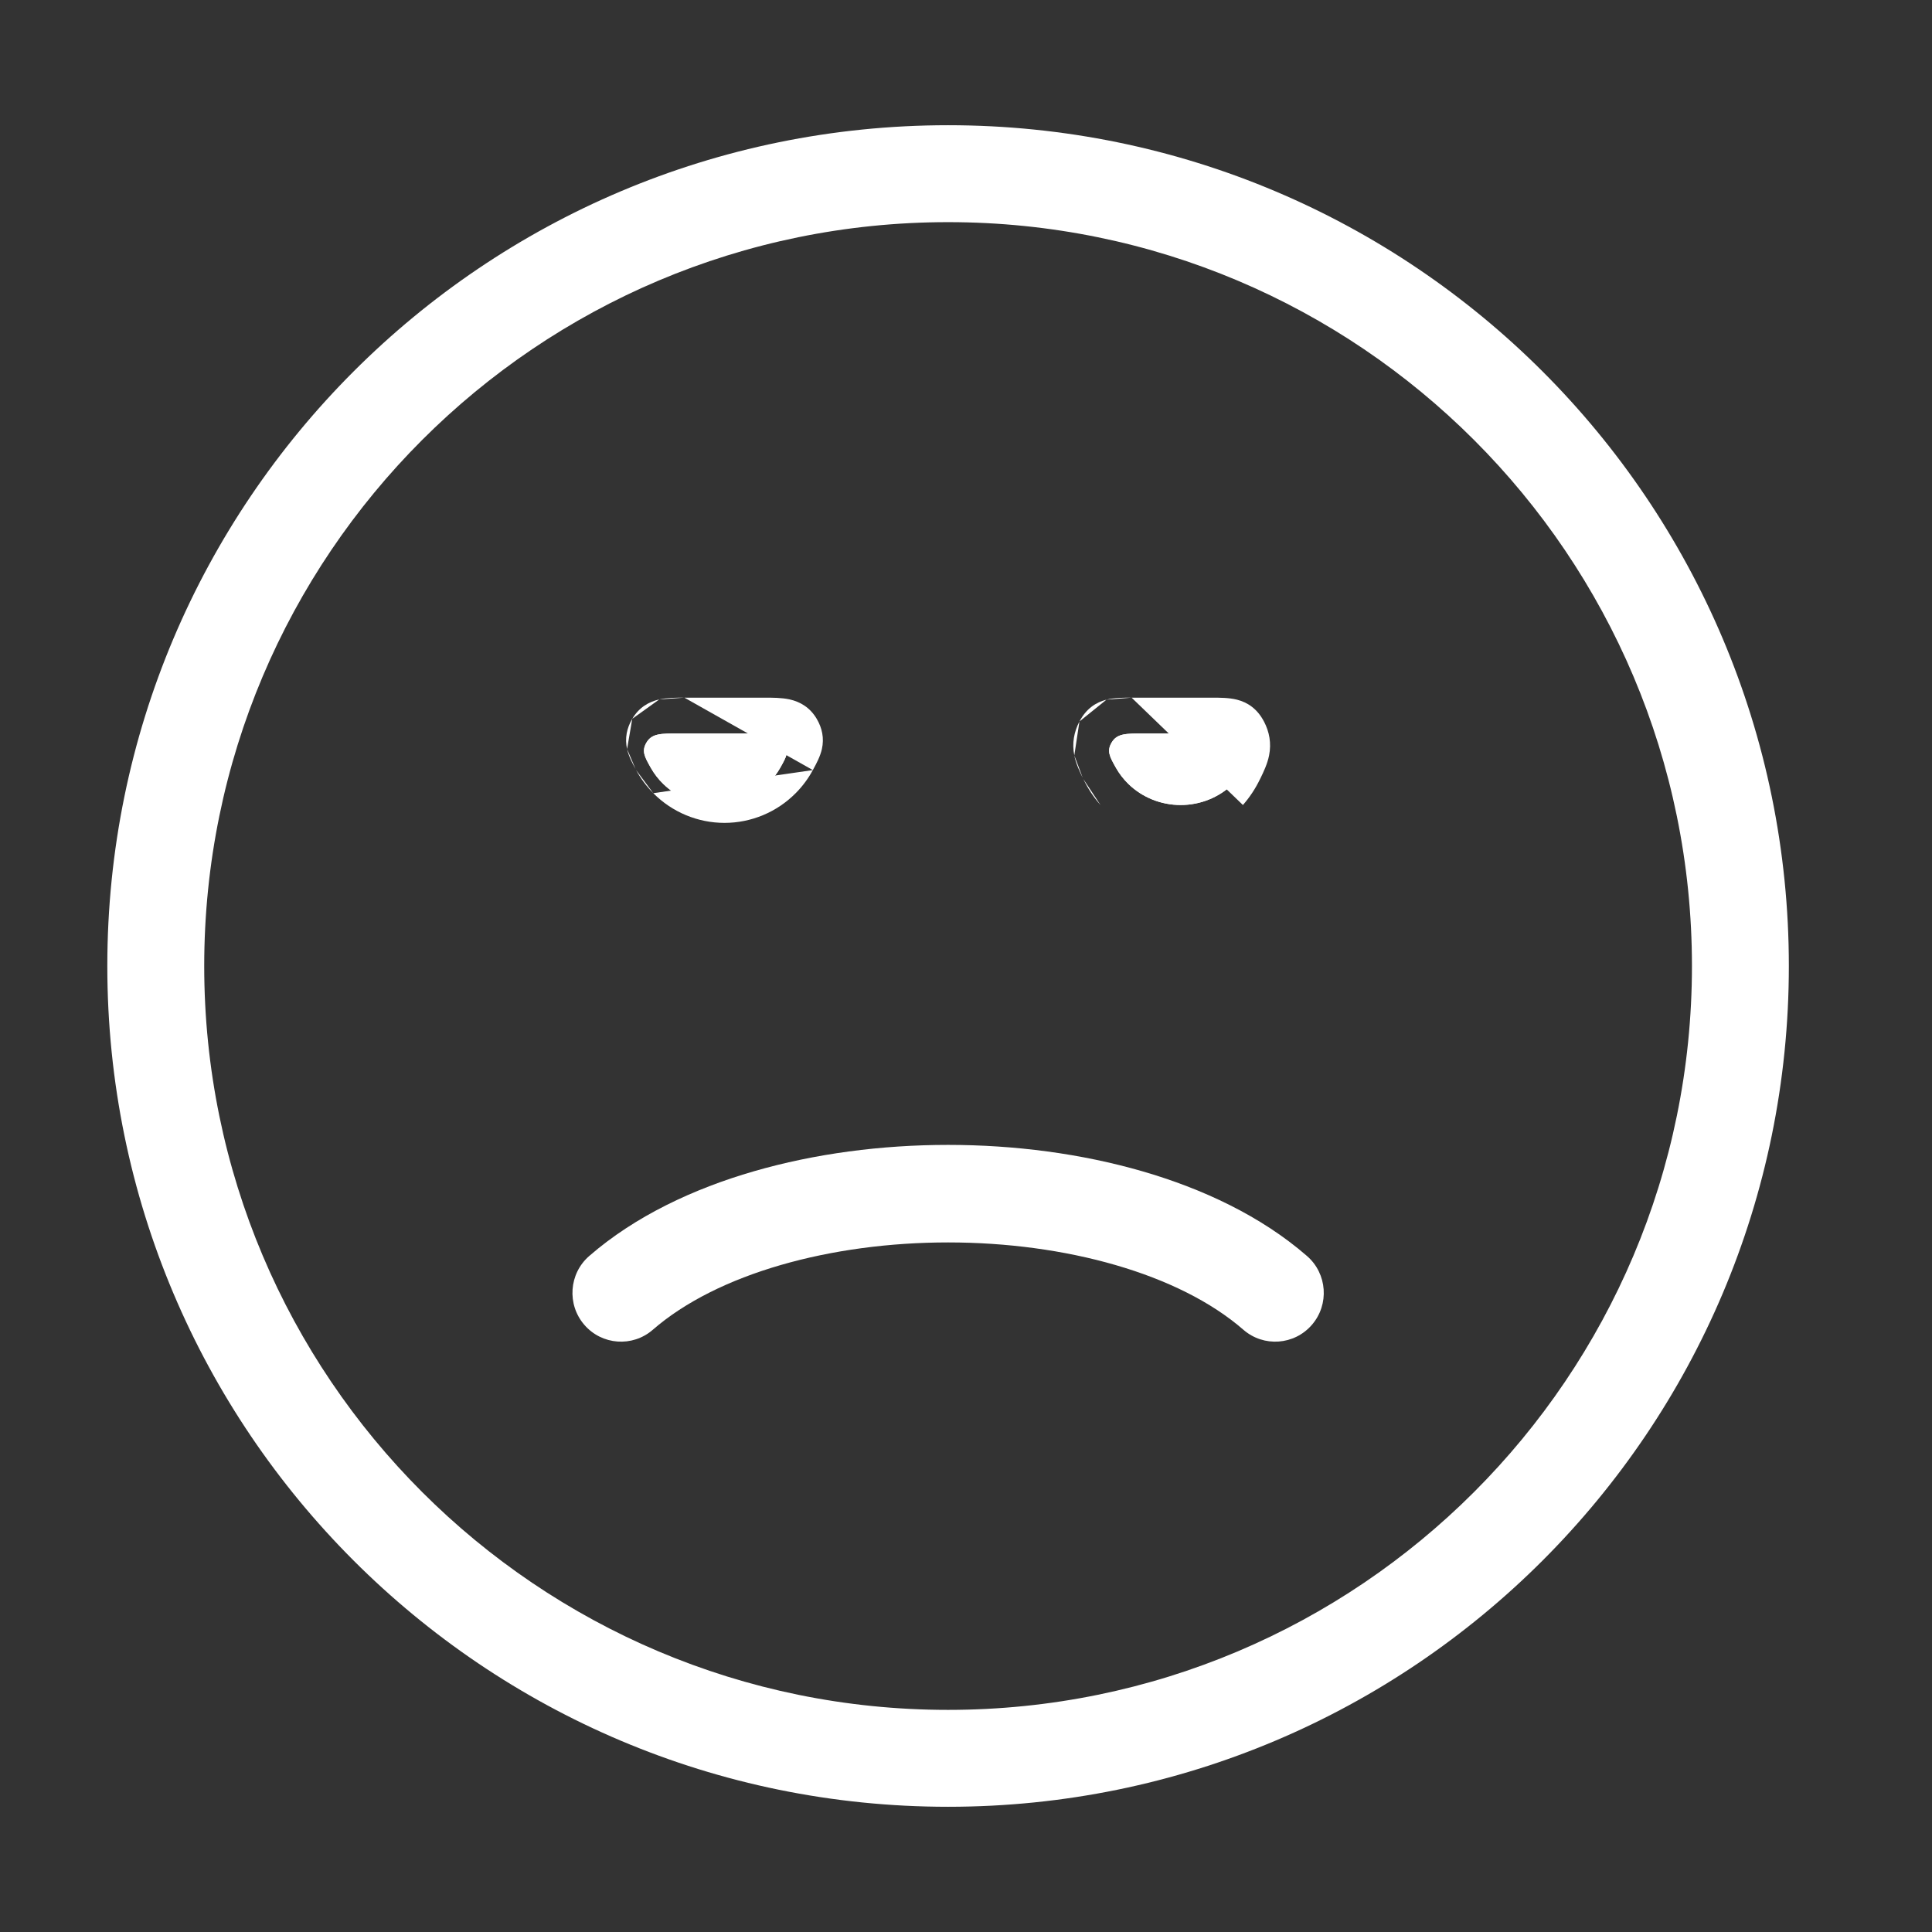 <?xml version="1.0" encoding="UTF-8"?> <svg xmlns="http://www.w3.org/2000/svg" width="64" height="64" viewBox="0 0 64 64" fill="none"><rect x="0" y="0" width="64" height="64" fill="#333333" stroke="none"/> <path fill-rule="evenodd" clip-rule="evenodd" d="M31.407 7.359C17.797 7.359 6.765 18.391 6.765 32C6.765 45.609 17.797 56.642 31.407 56.642C45.016 56.642 56.048 45.609 56.048 32C56.048 18.391 45.016 7.359 31.407 7.359ZM3.555 32C3.555 16.618 16.024 4.148 31.407 4.148C46.789 4.148 59.258 16.618 59.258 32C59.258 47.382 46.789 59.852 31.407 59.852C16.024 59.852 3.555 47.382 3.555 32Z" fill="white"></path> <path fill-rule="evenodd" clip-rule="evenodd" d="M31.407 41.157C29.475 41.157 27.564 41.413 25.862 41.906L25.862 41.906C24.169 42.396 22.694 43.121 21.625 44.05C20.954 44.634 19.937 44.561 19.356 43.886C18.774 43.212 18.847 42.191 19.518 41.607C21.043 40.282 22.982 39.377 24.97 38.801M24.97 38.801C26.991 38.215 29.205 37.926 31.407 37.926C33.609 37.926 35.824 38.215 37.845 38.801L37.845 38.801C39.832 39.377 41.772 40.282 43.296 41.607C43.968 42.191 44.041 43.212 43.459 43.886C42.877 44.561 41.861 44.634 41.189 44.05C40.121 43.121 38.645 42.396 36.952 41.906C35.251 41.413 33.34 41.157 31.407 41.157" fill="white"></path> <path d="M24.924 24.297C25.511 24.297 25.805 24.297 25.982 24.587C26.16 24.877 26.055 25.063 25.847 25.433C25.736 25.63 25.596 25.812 25.43 25.973C24.972 26.418 24.351 26.667 23.702 26.667C23.054 26.667 22.433 26.418 21.975 25.973C21.808 25.812 21.669 25.63 21.558 25.433C21.349 25.063 21.245 24.877 21.422 24.587C21.6 24.297 21.893 24.297 22.481 24.297H23.702H24.924Z" fill="white"></path> <path d="M24.924 24.297C25.511 24.297 25.805 24.297 25.982 24.587C26.16 24.877 26.055 25.063 25.847 25.433C25.736 25.63 25.596 25.812 25.43 25.973C24.972 26.418 24.351 26.667 23.702 26.667C23.054 26.667 22.433 26.418 21.975 25.973C21.808 25.812 21.669 25.63 21.558 25.433C21.349 25.063 21.245 24.877 21.422 24.587C21.6 24.297 21.893 24.297 22.481 24.297H23.702H24.924Z" fill="white"></path> <path fill-rule="evenodd" clip-rule="evenodd" d="M22.407 24.688C22.493 24.686 22.594 24.686 22.722 24.686H25.277C25.405 24.686 25.506 24.686 25.592 24.688C25.581 24.709 25.569 24.731 25.556 24.755C25.476 24.903 25.374 25.04 25.253 25.162C24.921 25.497 24.47 25.685 24 25.685C23.529 25.685 23.078 25.497 22.746 25.162C22.746 25.162 22.746 25.162 22.746 25.162C22.746 25.162 22.746 25.162 22.746 25.162M22.443 24.755C22.43 24.731 22.418 24.709 22.407 24.688ZM22.672 23.111C22.689 23.111 22.706 23.111 22.722 23.111H25.277C25.293 23.111 25.31 23.111 25.327 23.111C25.588 23.111 25.897 23.111 26.159 23.169C26.515 23.249 26.836 23.441 27.055 23.812C27.236 24.121 27.306 24.454 27.226 24.814C27.169 25.066 27.037 25.307 26.947 25.472C26.94 25.485 26.933 25.498 26.927 25.51M22.672 23.111C22.411 23.111 22.102 23.111 21.84 23.169ZM21.84 23.169C21.484 23.249 21.163 23.441 20.944 23.812ZM20.944 23.812C20.762 24.121 20.693 24.454 20.773 24.814ZM20.773 24.814C20.83 25.066 20.962 25.307 21.052 25.472ZM21.052 25.472C21.059 25.485 21.066 25.498 21.072 25.51ZM21.641 26.275C21.414 26.047 21.223 25.788 21.072 25.51L21.072 25.51M26.927 25.51C26.776 25.788 26.585 26.047 26.358 26.275L26.358 26.275C25.733 26.905 24.884 27.259 24 27.259C23.115 27.259 22.266 26.905 21.641 26.275L21.641 26.275" fill="white"></path> <path d="M40.332 24.297C40.919 24.297 41.213 24.297 41.391 24.587C41.568 24.877 41.464 25.063 41.255 25.433C41.144 25.63 41.005 25.812 40.838 25.973C40.38 26.418 39.759 26.667 39.111 26.667C38.463 26.667 37.841 26.418 37.383 25.973C37.217 25.812 37.077 25.63 36.966 25.433C36.758 25.063 36.653 24.877 36.831 24.587C37.008 24.297 37.302 24.297 37.889 24.297H39.111H40.332Z" fill="white"></path> <path d="M40.332 24.297C40.919 24.297 41.213 24.297 41.391 24.587C41.568 24.877 41.464 25.063 41.255 25.433C41.144 25.63 41.005 25.812 40.838 25.973C40.38 26.418 39.759 26.667 39.111 26.667C38.463 26.667 37.841 26.418 37.383 25.973C37.217 25.812 37.077 25.63 36.966 25.433C36.758 25.063 36.653 24.877 36.831 24.587C37.008 24.297 37.302 24.297 37.889 24.297H39.111H40.332Z" fill="white"></path> <path fill-rule="evenodd" clip-rule="evenodd" d="M37.258 24.959C37.245 24.931 37.232 24.906 37.221 24.883ZM37.221 24.883C37.307 24.881 37.408 24.881 37.537 24.881H40.091C40.219 24.881 40.32 24.881 40.407 24.883C40.395 24.906 40.383 24.931 40.37 24.959M37.486 23.111C37.503 23.111 37.52 23.111 37.537 23.111H40.091C40.108 23.111 40.124 23.111 40.142 23.111C40.403 23.111 40.711 23.111 40.974 23.177C41.329 23.266 41.651 23.482 41.869 23.899L41.87 23.899C42.051 24.246 42.12 24.62 42.04 25.024C41.984 25.308 41.852 25.579 41.762 25.765C41.755 25.779 41.748 25.793 41.741 25.807L41.741 25.807C41.59 26.12 41.399 26.41 41.173 26.667M37.486 23.111C37.225 23.111 36.917 23.111 36.654 23.177ZM36.654 23.177C36.298 23.266 35.977 23.482 35.759 23.899ZM35.759 23.899L35.758 23.899ZM35.758 23.899C35.577 24.246 35.507 24.62 35.588 25.024ZM35.588 25.024C35.644 25.308 35.776 25.579 35.866 25.765ZM35.866 25.765C35.873 25.779 35.88 25.793 35.887 25.807ZM40.37 24.959C40.29 25.125 40.188 25.279 40.068 25.416L40.068 25.416C39.735 25.792 39.284 26.004 38.814 26.004C38.344 26.004 37.892 25.792 37.56 25.416L37.56 25.416C37.44 25.279 37.338 25.125 37.258 24.959M36.455 26.667C36.228 26.41 36.038 26.12 35.887 25.807L35.887 25.807M36.455 26.667C36.455 26.667 36.455 26.667 36.455 26.667Z" fill="white"></path> </svg> 
